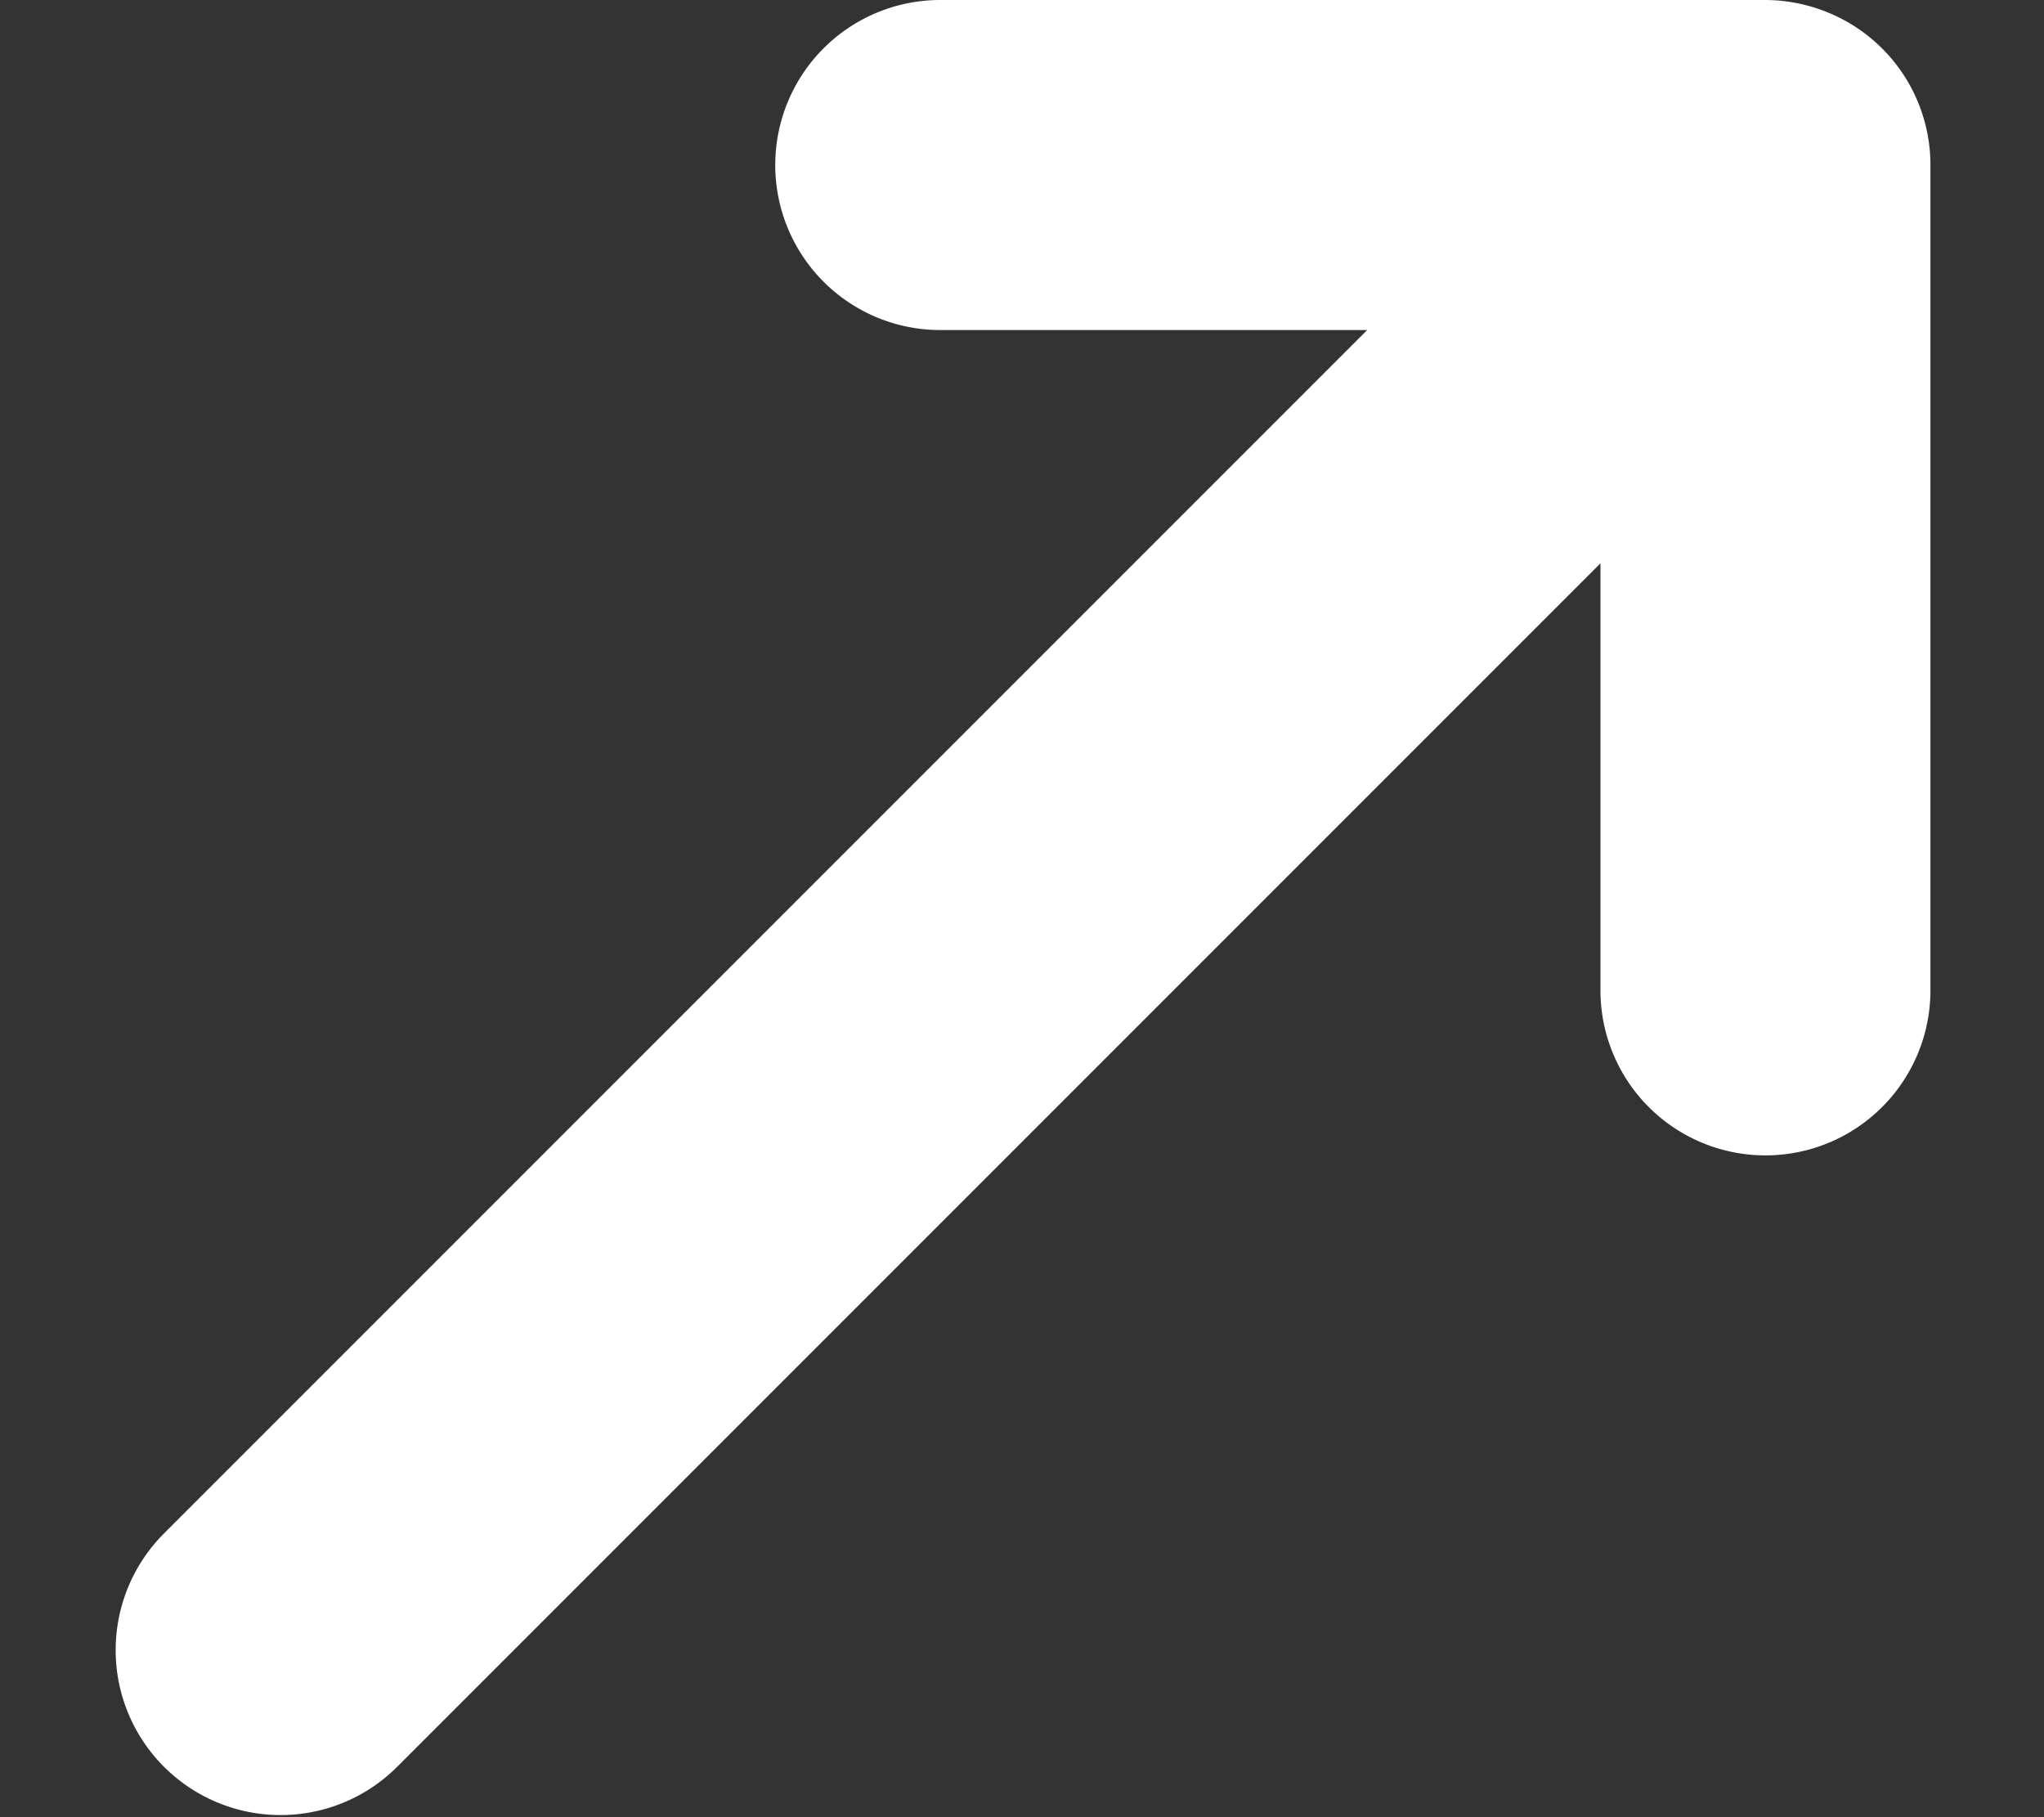 <svg xmlns="http://www.w3.org/2000/svg" width="9" height="8" viewBox="0 0 9 8" fill="none"><rect x="0" y="0" width="9" height="8" fill="#333333" stroke="none"/><path d="M8.051.056A.732.732 0 0 0 7.774 0H4.14a.726.726 0 1 0 0 1.453H6.02L.722 6.751a.726.726 0 1 0 1.027 1.027L7.047 2.48V4.36a.726.726 0 1 0 1.453 0V.726a.725.725 0 0 0-.449-.67Z" fill="#fff"/></svg>